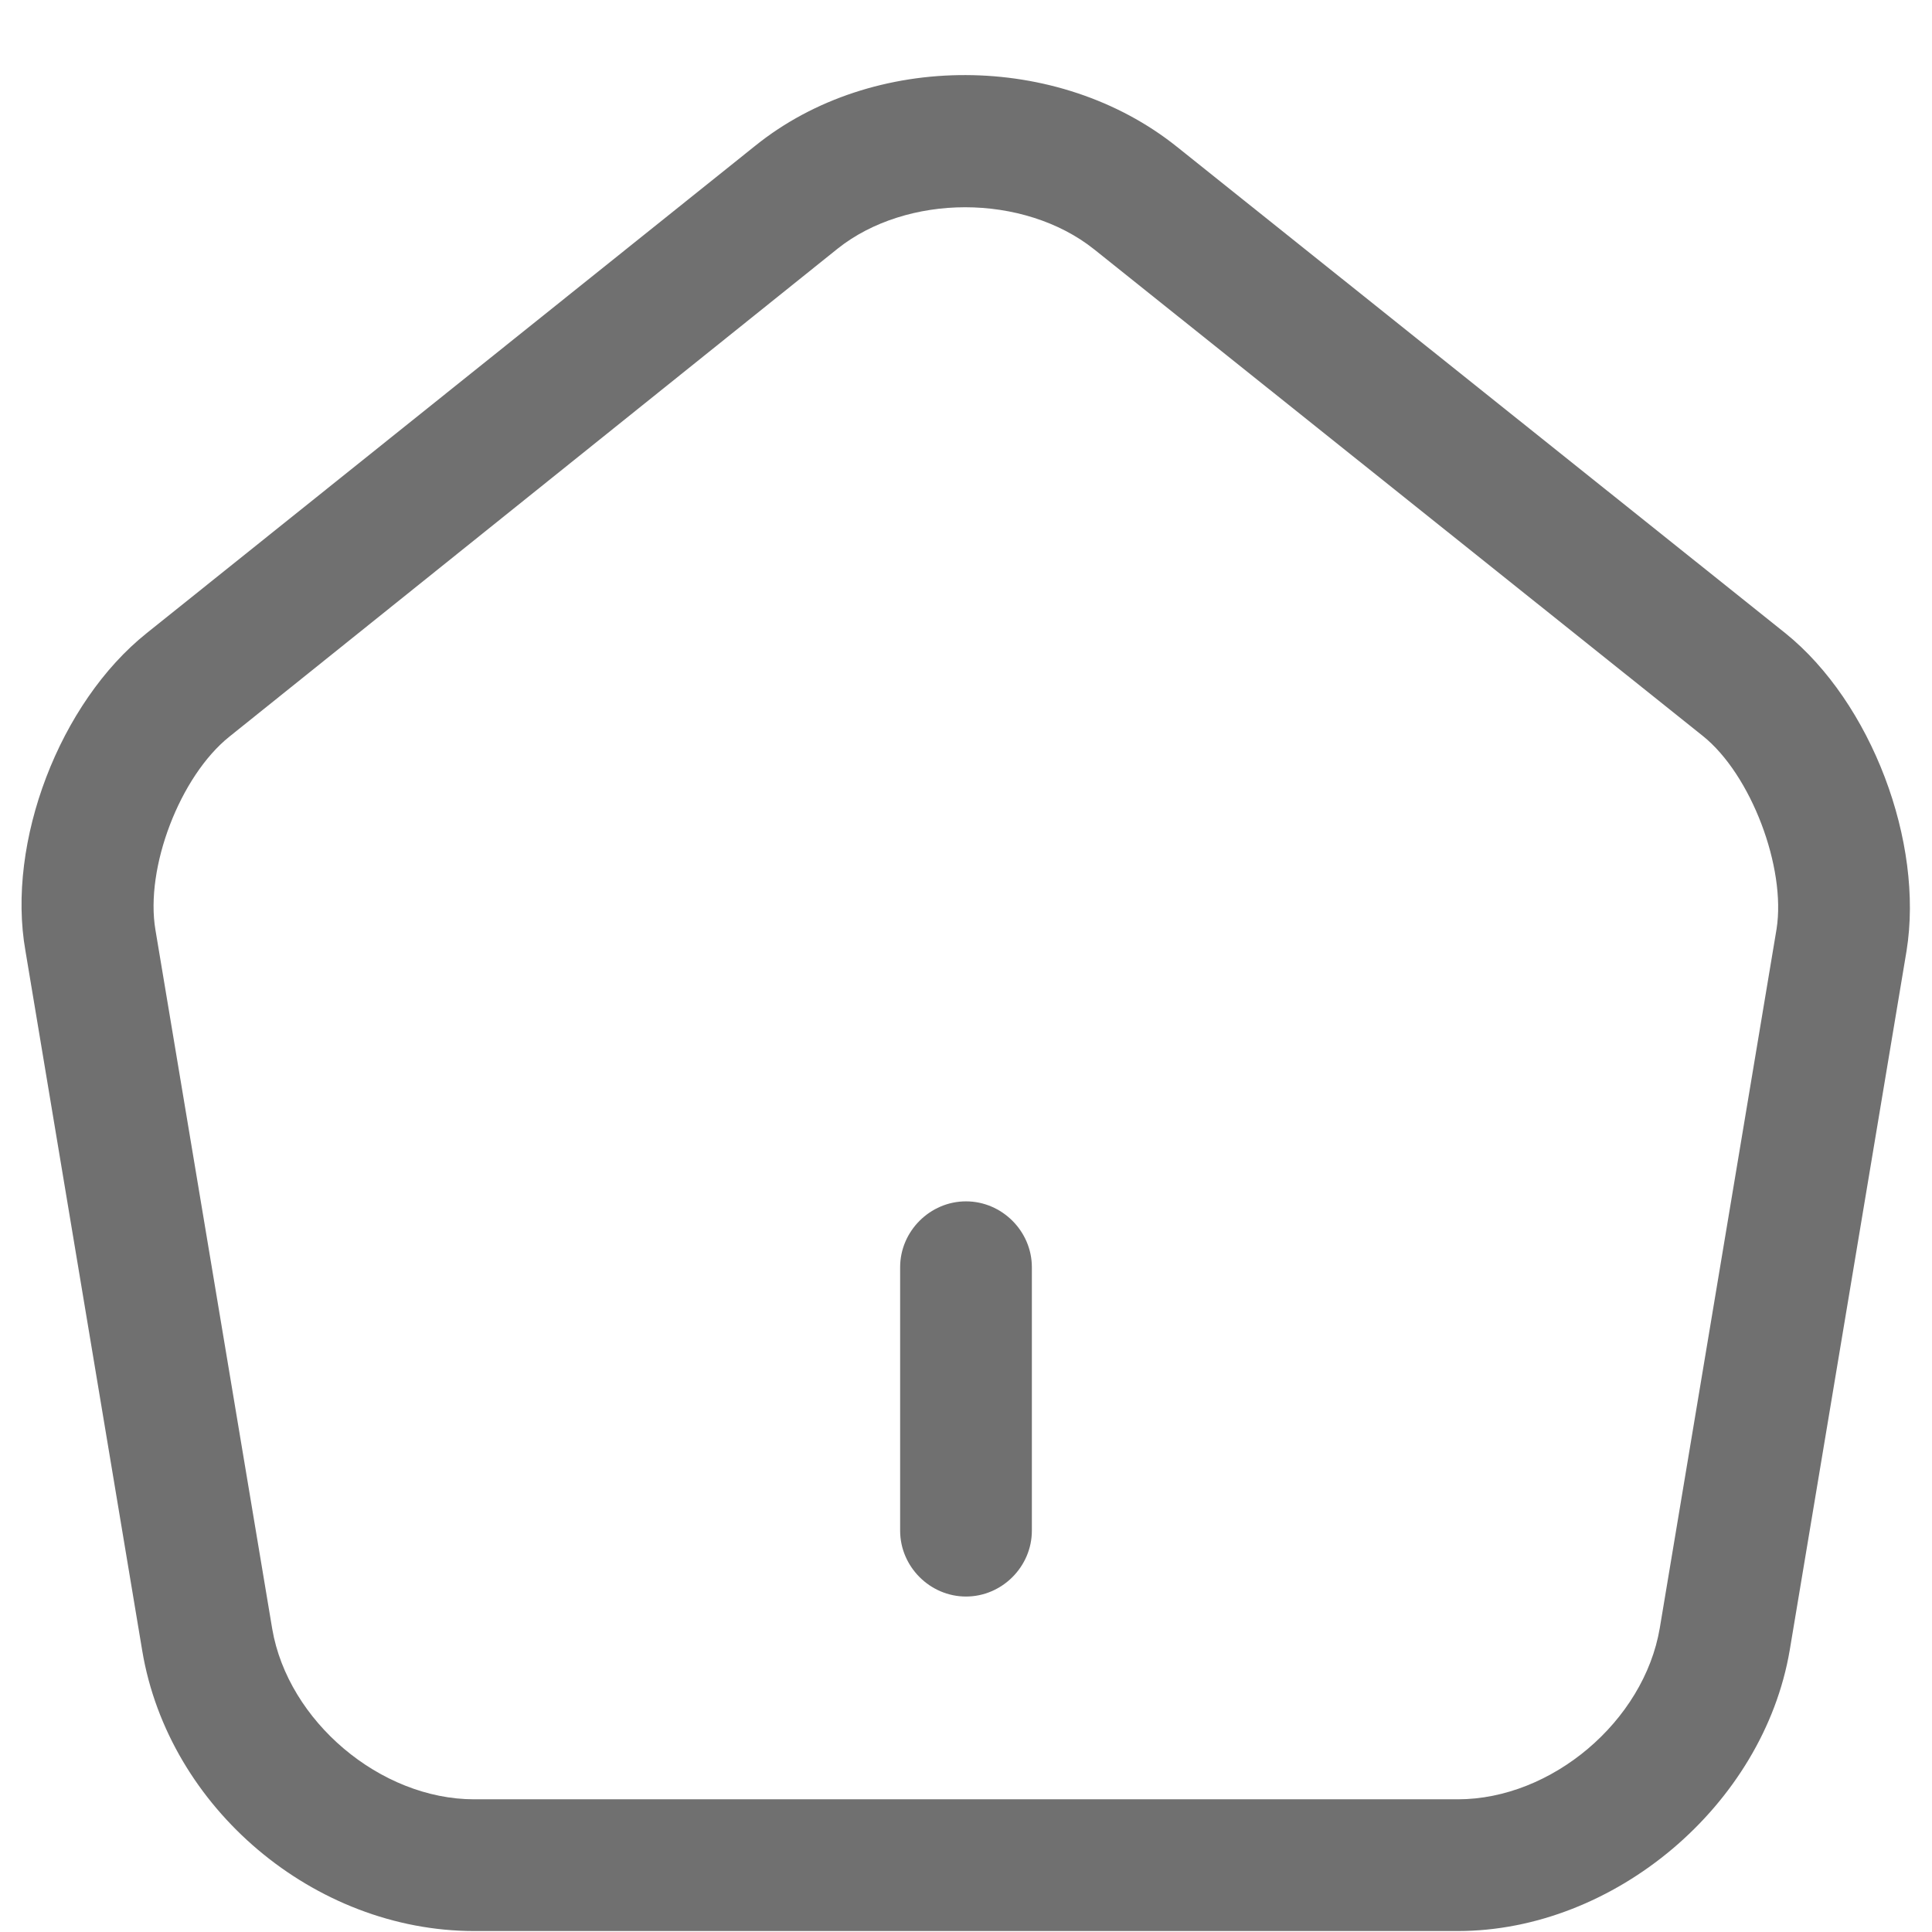 <svg xmlns="http://www.w3.org/2000/svg" width="22" height="22" viewBox="0 0 22 22" fill="none"><path d="M11 18.18C10.59 18.18 10.25 17.84 10.25 17.43V14.43C10.25 14.02 10.59 13.68 11 13.68C11.41 13.68 11.75 14.02 11.75 14.43V17.43C11.75 17.84 11.41 18.18 11 18.18Z" fill="#707070"/><path d="M16.6 21.989H5.4C3.58 21.989 1.92 20.59 1.62 18.799L0.29 10.829C0.07 9.59 0.68 8 1.67 7.21L8.6 1.66C9.94 0.58 12.05 0.59 13.4 1.67L20.33 7.21C21.31 8 21.91 9.59 21.71 10.829L20.38 18.79C20.08 20.559 18.38 21.989 16.6 21.989ZM10.99 2.36C10.46 2.36 9.93 2.52 9.54 2.83L2.61 8.39C2.05 8.84 1.65 9.88 1.77 10.589L3.1 18.549C3.28 19.599 4.33 20.489 5.4 20.489H16.6C17.67 20.489 18.72 19.599 18.9 18.54L20.23 10.579C20.34 9.88 19.94 8.82 19.39 8.38L12.46 2.84C12.06 2.52 11.52 2.36 10.99 2.36Z" fill="#707070"/></svg>